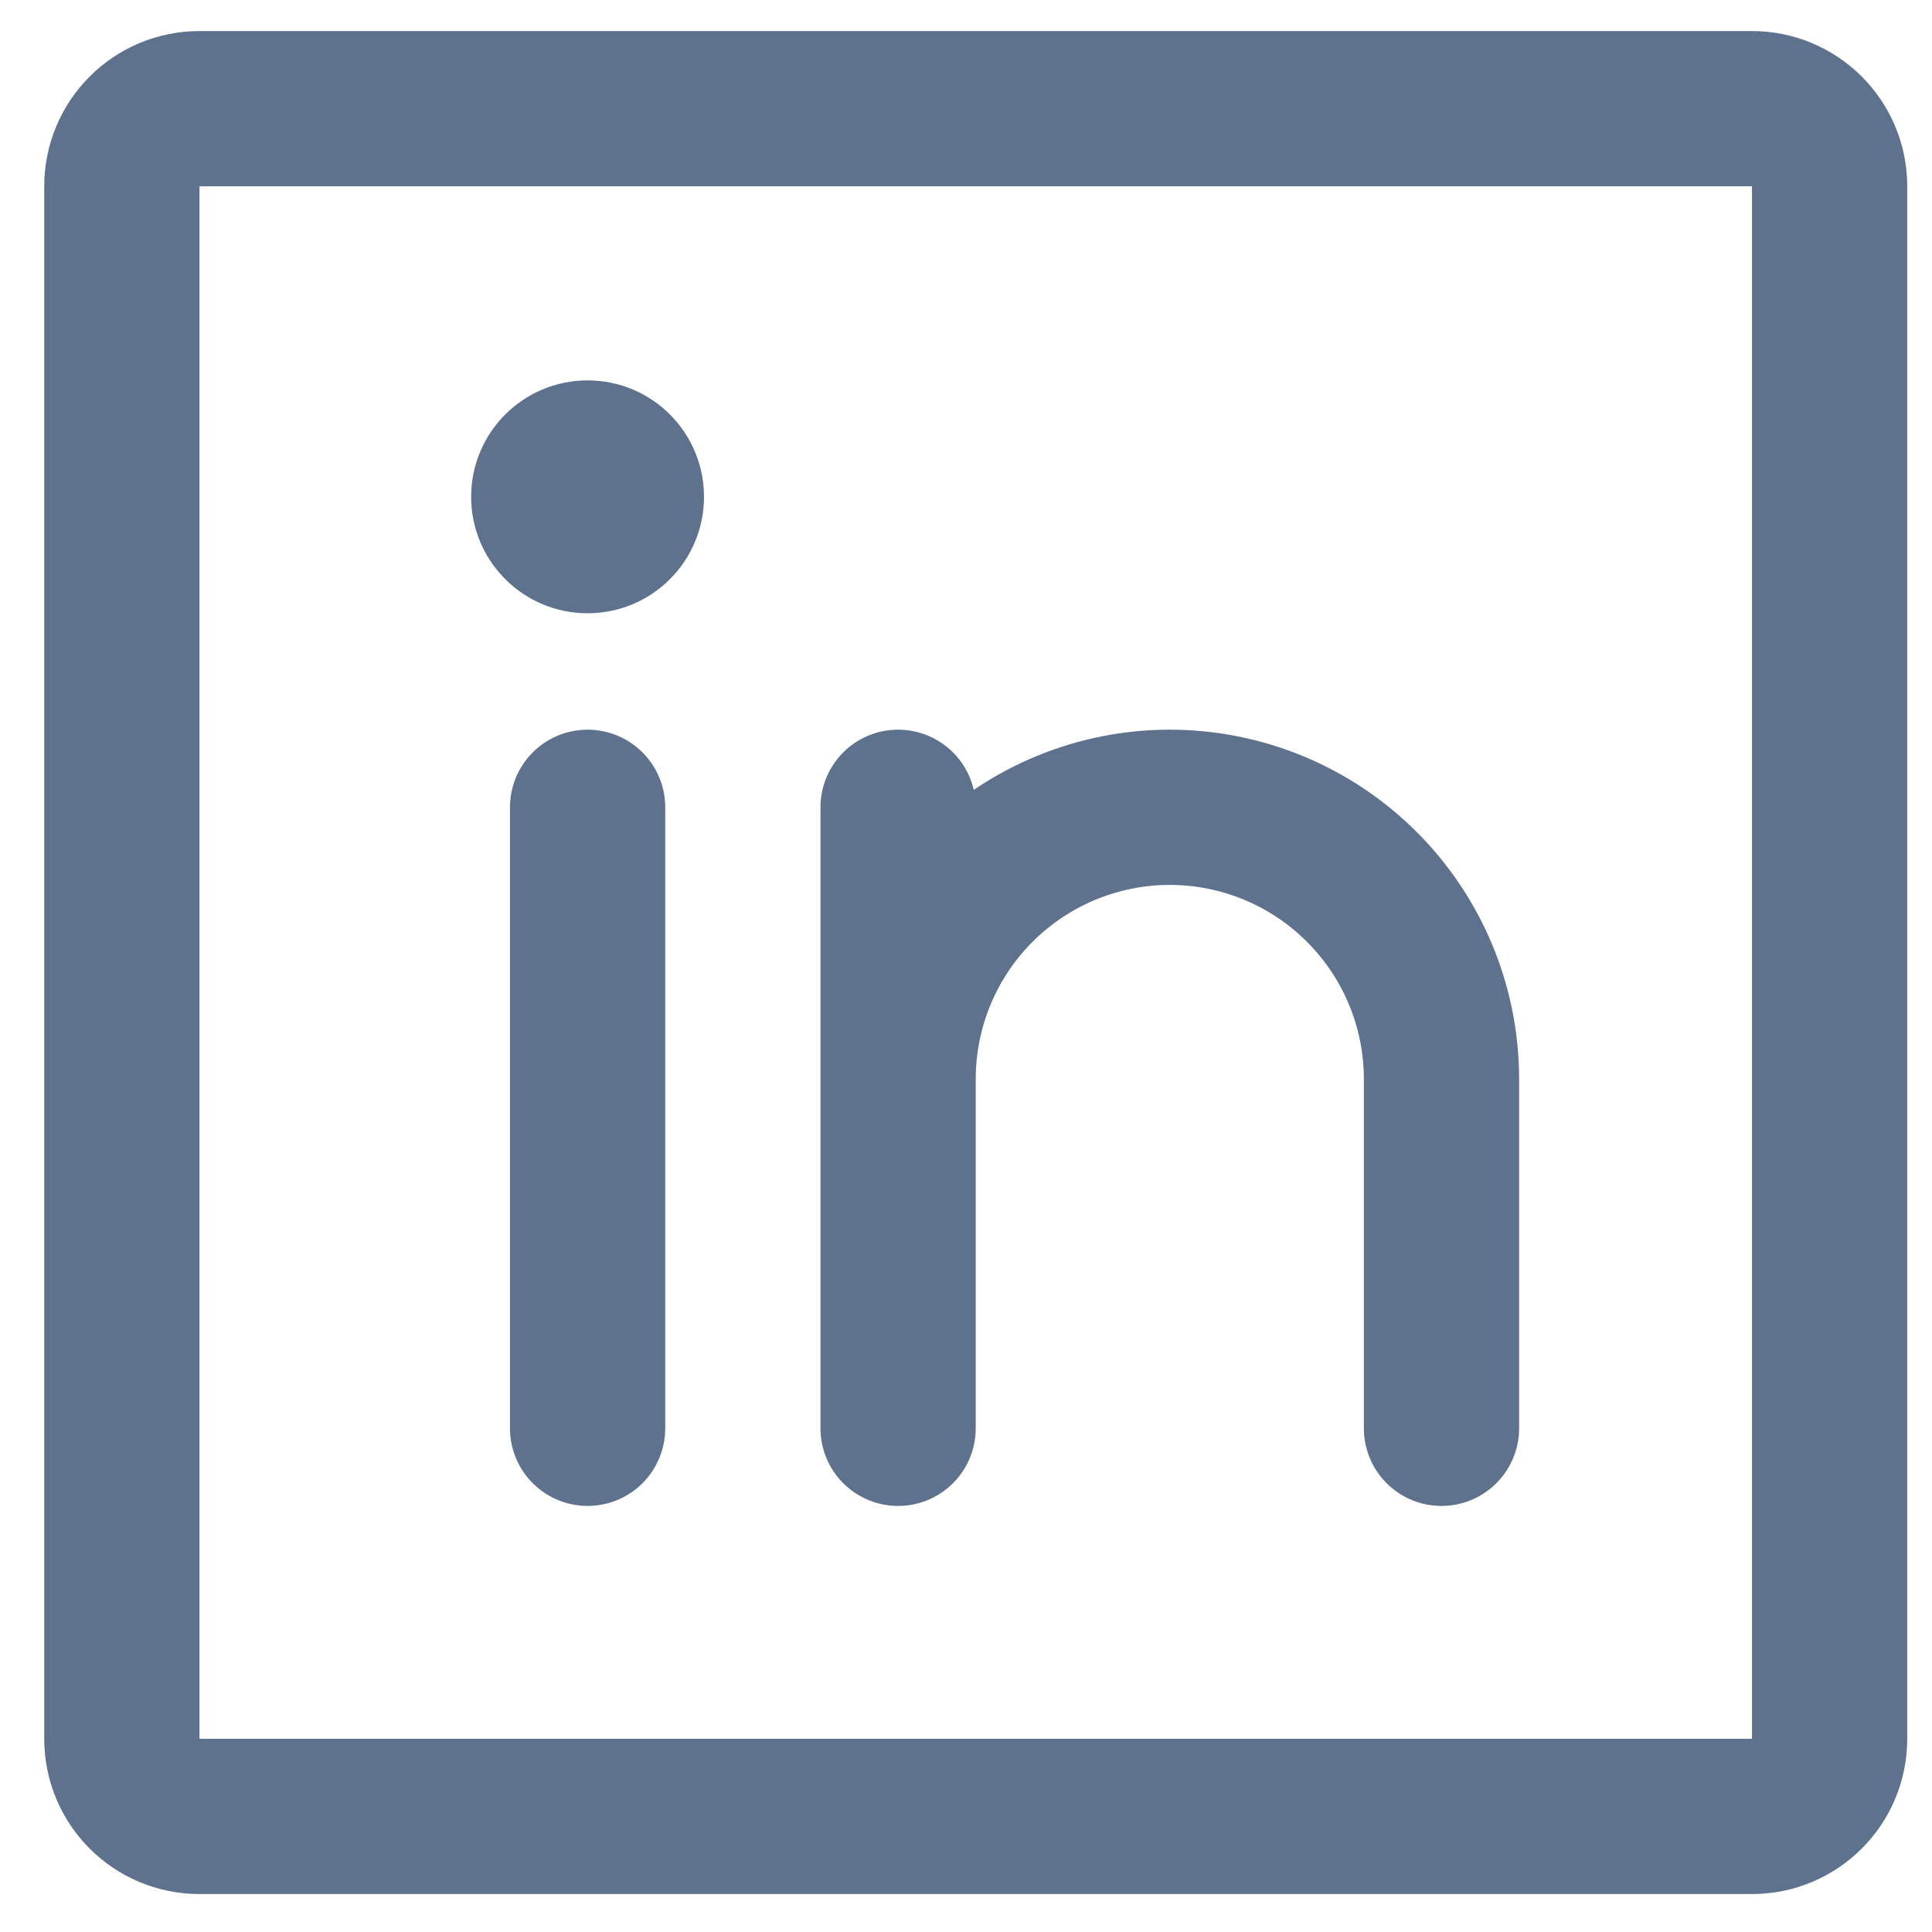 <svg width="28" height="28" viewBox="0 0 28 28" fill="none" xmlns="http://www.w3.org/2000/svg">
<g id="Icon">
<path id="Vector" d="M13.016 11.7V20.7M13.016 15.638C13.016 14.594 13.431 13.592 14.169 12.854C14.907 12.115 15.909 11.7 16.953 11.7C17.997 11.7 18.999 12.115 19.737 12.854C20.476 13.592 20.891 14.594 20.891 15.638V20.7M8.516 11.7V20.7M2.891 1.575H25.391C26.012 1.575 26.516 2.079 26.516 2.7V25.2C26.516 25.822 26.012 26.325 25.391 26.325H2.891C2.269 26.325 1.766 25.822 1.766 25.2V2.7C1.766 2.079 2.269 1.575 2.891 1.575Z" stroke="#5E718D" stroke-width="2.25" stroke-linecap="round" stroke-linejoin="round"/>
<path id="Vector_2" d="M8.516 8.888C9.448 8.888 10.203 8.132 10.203 7.2C10.203 6.268 9.448 5.513 8.516 5.513C7.584 5.513 6.828 6.268 6.828 7.2C6.828 8.132 7.584 8.888 8.516 8.888Z" fill="#5E718D"/>
</g>
</svg>
